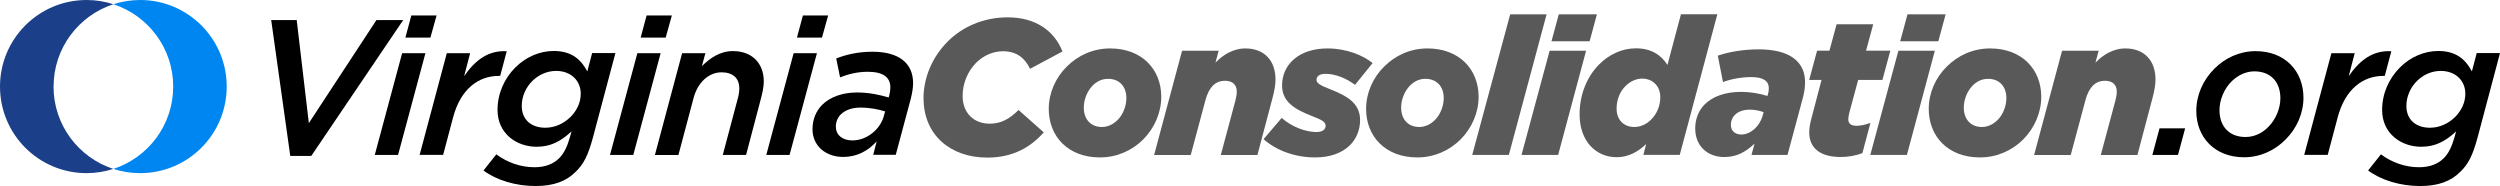 <?xml version="1.0" encoding="UTF-8"?>
<svg id="Layer_2" data-name="Layer 2" xmlns="http://www.w3.org/2000/svg" viewBox="0 0 461.48 34.36">
  <defs>
    <style>
      .cls-1, .cls-2, .cls-3, .cls-4 {
        stroke-width: 0px;
      }

      .cls-2 {
        fill: #595959;
      }

      .cls-3 {
        fill: #1b4089;
      }

      .cls-4 {
        fill: #0086f1;
      }
    </style>
  </defs>
  <g id="Layer_2-2" data-name="Layer 2">
    <g>
      <g>
        <path class="cls-3" d="M9.89,15.98c0-7.1,4.63-13.11,11.04-15.2-1.56-.51-3.22-.78-4.94-.78C7.15,0,0,7.15,0,15.98s7.15,15.98,15.98,15.98c1.73,0,3.39-.28,4.94-.78-6.4-2.08-11.04-8.1-11.04-15.2h.01Z"/>
        <path class="cls-4" d="M25.87,0C24.14,0,22.48.28,20.93.78c6.4,2.08,11.04,8.1,11.04,15.2s-4.63,13.11-11.04,15.2c1.56.51,3.22.78,4.94.78,8.82,0,15.98-7.15,15.98-15.98S34.69,0,25.87,0Z"/>
      </g>
      <g>
        <path class="cls-1" d="M50.08,3.7h4.69l2.24,19.03,12.48-19.03h4.94l-16.97,25.08h-3.88l-3.52-25.08Z"/>
        <path class="cls-1" d="M74.23,9.82h4.3l-5.05,18.78h-4.3l5.05-18.78ZM75.93,2.85h4.66l-1.14,4.09h-4.62l1.1-4.09Z"/>
        <path class="cls-1" d="M82.48,9.82h4.3l-1.1,4.23c2.06-2.99,4.52-4.8,7.86-4.59l-1.21,4.55h-.25c-3.77,0-7.04,2.42-8.43,7.61l-1.85,6.97h-4.34l5.02-18.78Z"/>
        <path class="cls-1" d="M89.24,31.48l2.38-2.99c1.99,1.49,4.48,2.38,7.01,2.38,2.03,0,3.52-.6,4.59-1.67.92-.92,1.49-2.17,1.96-3.81l.32-1.14c-1.96,1.81-3.81,2.84-6.44,2.84-3.7,0-7.22-2.42-7.22-6.79,0-3.13,1.32-5.87,3.27-7.83s4.52-3.06,7.11-3.06c3.56,0,5.16,1.85,6.19,3.77l.89-3.38h4.3l-4.13,15.51c-.92,3.42-1.74,4.98-3.2,6.4-1.74,1.74-4.05,2.63-7.4,2.63-3.66,0-7.22-1.07-9.64-2.88ZM105.28,21.63c1.21-1.21,1.92-2.7,1.92-4.34,0-2.38-1.78-4.2-4.55-4.2-1.67,0-3.2.71-4.38,1.85-1.21,1.21-1.96,2.85-1.96,4.62,0,2.67,1.92,4.02,4.34,4.02,1.74,0,3.41-.75,4.62-1.96Z"/>
        <path class="cls-1" d="M117.65,9.82h4.3l-5.05,18.78h-4.3l5.05-18.78ZM119.36,2.85h4.66l-1.14,4.09h-4.62l1.1-4.09Z"/>
        <path class="cls-1" d="M125.91,9.82h4.3l-.64,2.38c1.49-1.46,3.31-2.77,5.73-2.77,3.45,0,5.69,2.17,5.69,5.62,0,1-.28,2.21-.57,3.31l-2.7,10.24h-4.3l2.77-10.42c.18-.6.28-1.35.28-1.88,0-1.88-1.21-2.95-3.27-2.95-2.42,0-4.41,1.92-5.16,4.7l-2.81,10.56h-4.34l5.02-18.78Z"/>
        <path class="cls-1" d="M146.5,9.82h4.3l-5.05,18.78h-4.3l5.05-18.78ZM148.21,2.85h4.66l-1.14,4.09h-4.62l1.1-4.09Z"/>
        <path class="cls-1" d="M149.98,23.87c0-1.88.68-3.38,1.78-4.52,1.49-1.46,3.77-2.28,6.44-2.28,2.21,0,4.16.43,5.83.92l.11-.32c.11-.46.21-1,.21-1.57,0-1.74-1.21-2.85-4.16-2.85-1.88,0-3.63.43-5.12,1.03l-.71-3.49c1.92-.75,4.13-1.24,6.69-1.24,4.91,0,7.5,2.13,7.5,5.8,0,.92-.18,1.81-.39,2.74l-2.81,10.49h-4.16l.64-2.49c-1.6,1.78-3.66,2.88-6.19,2.88-3.2,0-5.66-2.03-5.66-5.12ZM163.14,21.42l.25-.85c-1.21-.39-2.85-.71-4.55-.71-1.56,0-2.81.46-3.63,1.25-.6.6-.92,1.39-.92,2.28,0,1.49,1.17,2.53,3.06,2.53,2.6,0,5.09-1.96,5.8-4.48Z"/>
        <path class="cls-2" d="M170.47,18.18c0-3.77,1.56-7.61,4.48-10.53,2.63-2.63,6.47-4.45,11.1-4.45,5.05,0,8.57,2.45,10.07,6.3l-5.98,3.2c-1-2.06-2.56-3.24-4.98-3.24-1.92,0-3.66.82-4.98,2.13-1.53,1.56-2.49,3.77-2.49,6.12,0,3.17,2.1,5.12,4.98,5.12,2.17,0,3.73-.92,5.34-2.53l4.66,4.13c-2.42,2.74-5.69,4.66-10.42,4.66-6.86,0-11.77-4.23-11.77-10.92Z"/>
        <path class="cls-2" d="M214.36,17.86c0,2.95-1.25,5.76-3.31,7.86-2.03,2.03-4.84,3.34-8,3.34-5.9,0-9.46-3.88-9.46-8.96,0-2.92,1.25-5.76,3.34-7.82,2.03-2.03,4.8-3.34,8-3.34,5.87,0,9.43,3.88,9.43,8.93ZM206.25,22.2c1.07-1.03,1.67-2.67,1.67-4.09,0-2.21-1.35-3.56-3.38-3.56-1.1,0-2.06.46-2.81,1.21-1.07,1.07-1.67,2.67-1.67,4.09,0,2.24,1.35,3.59,3.34,3.59,1.1,0,2.1-.5,2.85-1.25Z"/>
        <path class="cls-2" d="M218.2,9.36h6.76l-.6,2.21c1.32-1.39,3.24-2.63,5.51-2.63,3.49,0,5.58,2.21,5.58,5.76,0,1.03-.25,2.24-.57,3.45l-2.77,10.46h-6.76l2.7-10.07c.14-.53.25-1.17.25-1.6,0-1.28-.75-2.03-2.17-2.03-1.88,0-2.99,1.32-3.59,3.49l-2.74,10.21h-6.76l5.16-19.24Z"/>
        <path class="cls-2" d="M233.25,25.68l3.34-3.91c1.88,1.67,4.45,2.6,6.4,2.6,1.14,0,1.71-.46,1.71-1.17s-.75-1.1-2.6-1.81c-3.06-1.21-5.44-2.56-5.44-5.62,0-3.84,3.09-6.83,8.39-6.83,3.49,0,6.58,1.28,8.32,2.7l-3.24,4.02c-1.67-1.25-3.7-2.03-5.44-2.03-1.1,0-1.67.43-1.67,1.1,0,.64.68,1.03,2.67,1.81,2.77,1.1,5.37,2.42,5.37,5.62,0,3.7-2.77,6.9-8.32,6.9-3.66,0-7.18-1.28-9.5-3.38Z"/>
        <path class="cls-2" d="M272.94,17.86c0,2.95-1.25,5.76-3.31,7.86-2.03,2.03-4.84,3.34-8,3.34-5.9,0-9.46-3.88-9.46-8.96,0-2.92,1.24-5.76,3.34-7.82,2.03-2.03,4.8-3.34,8-3.34,5.87,0,9.43,3.88,9.43,8.93ZM264.83,22.2c1.07-1.03,1.67-2.67,1.67-4.09,0-2.21-1.35-3.56-3.38-3.56-1.1,0-2.06.46-2.81,1.21-1.07,1.07-1.67,2.67-1.67,4.09,0,2.24,1.35,3.59,3.34,3.59,1.1,0,2.1-.5,2.85-1.25Z"/>
        <path class="cls-2" d="M278.77,2.64h6.72l-6.97,25.96h-6.76l7.01-25.96Z"/>
        <path class="cls-2" d="M286.06,9.36h6.72l-5.16,19.24h-6.76l5.19-19.24ZM287.74,2.64h7.04l-1.35,4.98h-7.04l1.35-4.98Z"/>
        <path class="cls-2" d="M303.88,26.57c-1.49,1.46-3.34,2.45-5.44,2.45-3.81,0-6.86-2.92-6.86-7.9,0-3.77,1.42-7.04,3.63-9.25,1.85-1.85,4.23-2.95,6.76-2.95,2.88,0,4.66,1.25,5.83,3.06l2.49-9.35h6.72l-6.94,25.96h-6.72l.53-2.03ZM304.77,22.09c1.07-1.07,1.71-2.53,1.71-4.16,0-2.03-1.42-3.42-3.34-3.42-1.14,0-2.24.53-3.06,1.35-1.03,1-1.67,2.49-1.67,4.2,0,2.06,1.32,3.38,3.27,3.38,1.17,0,2.28-.53,3.09-1.35Z"/>
        <path class="cls-2" d="M312.92,23.76c0-1.85.64-3.38,1.78-4.52,1.49-1.46,3.81-2.28,6.69-2.28,1.74,0,3.34.29,4.87.75l.07-.25c.11-.32.18-.75.18-1.17,0-1.28-.92-2.06-3.27-2.06-1.81,0-3.84.39-5.19.92l-.96-4.87c2.03-.71,4.77-1.17,7.54-1.17,5.76,0,8.57,2.28,8.57,6.08,0,.92-.14,1.85-.39,2.81l-2.85,10.6h-6.65l.57-2.1c-1.64,1.57-3.34,2.49-5.58,2.49-3.13,0-5.37-2.06-5.37-5.23ZM325.37,21.34l.18-.64c-.71-.25-1.6-.46-2.53-.46-1.21,0-2.17.36-2.77.96-.46.46-.75,1.1-.75,1.85,0,1.1.78,1.78,1.92,1.78,1.74,0,3.42-1.53,3.95-3.49Z"/>
        <path class="cls-2" d="M333.97,24.44c0-.78.14-1.6.39-2.53l1.88-7.15h-2.28l1.46-5.41h2.28l1.32-4.87h6.76l-1.32,4.87h4.48l-1.46,5.41h-4.48l-1.64,6.08c-.11.46-.18.89-.18,1.17,0,.78.46,1.21,1.53,1.21.75,0,1.56-.18,2.56-.53l-1.49,5.58c-1.21.46-2.6.71-3.98.71-3.91,0-5.83-1.71-5.83-4.55Z"/>
        <path class="cls-2" d="M350.44,9.36h6.72l-5.16,19.24h-6.76l5.19-19.24ZM352.11,2.64h7.04l-1.35,4.98h-7.04l1.35-4.98Z"/>
        <path class="cls-2" d="M376.8,17.86c0,2.95-1.25,5.76-3.31,7.86-2.03,2.03-4.84,3.34-8,3.34-5.9,0-9.46-3.88-9.46-8.96,0-2.92,1.24-5.76,3.34-7.82,2.03-2.03,4.8-3.34,8-3.34,5.87,0,9.43,3.88,9.43,8.93ZM368.69,22.2c1.07-1.03,1.67-2.67,1.67-4.09,0-2.21-1.35-3.56-3.38-3.56-1.1,0-2.06.46-2.81,1.21-1.07,1.07-1.67,2.67-1.67,4.09,0,2.24,1.35,3.59,3.34,3.59,1.1,0,2.1-.5,2.85-1.25Z"/>
        <path class="cls-2" d="M380.64,9.36h6.76l-.6,2.21c1.32-1.39,3.24-2.63,5.51-2.63,3.49,0,5.58,2.21,5.58,5.76,0,1.03-.25,2.24-.57,3.45l-2.77,10.46h-6.76l2.7-10.07c.14-.53.25-1.17.25-1.6,0-1.28-.75-2.03-2.17-2.03-1.88,0-2.99,1.32-3.59,3.49l-2.74,10.21h-6.76l5.16-19.24Z"/>
        <path class="cls-1" d="M398.63,23.69h4.73l-1.32,4.91h-4.73l1.32-4.91Z"/>
        <path class="cls-1" d="M425.2,18.04c0,2.88-1.25,5.69-3.31,7.72-1.96,1.99-4.66,3.27-7.65,3.27-5.37,0-8.82-3.63-8.82-8.57,0-2.92,1.25-5.69,3.31-7.75,1.96-1.99,4.66-3.27,7.65-3.27,5.37,0,8.82,3.63,8.82,8.61ZM418.66,23.48c1.46-1.42,2.28-3.52,2.28-5.33,0-3.2-1.96-4.98-4.8-4.98-1.6,0-3.06.75-4.16,1.81-1.46,1.42-2.28,3.52-2.28,5.33,0,3.2,1.96,4.98,4.8,4.98,1.6,0,3.09-.71,4.16-1.81Z"/>
        <path class="cls-1" d="M430.36,9.82h4.3l-1.1,4.23c2.06-2.99,4.52-4.8,7.86-4.59l-1.21,4.55h-.25c-3.77,0-7.04,2.42-8.43,7.61l-1.85,6.97h-4.34l5.02-18.78Z"/>
        <path class="cls-1" d="M437.12,31.48l2.38-2.99c1.99,1.49,4.48,2.38,7.01,2.38,2.03,0,3.52-.6,4.59-1.67.92-.92,1.49-2.17,1.96-3.81l.32-1.14c-1.96,1.81-3.81,2.84-6.44,2.84-3.7,0-7.22-2.42-7.22-6.79,0-3.13,1.32-5.87,3.27-7.83s4.52-3.06,7.11-3.06c3.56,0,5.16,1.85,6.19,3.77l.89-3.38h4.3l-4.12,15.51c-.92,3.42-1.74,4.98-3.2,6.4-1.74,1.74-4.06,2.63-7.4,2.63-3.66,0-7.22-1.07-9.64-2.88ZM453.16,21.63c1.21-1.21,1.92-2.7,1.92-4.34,0-2.38-1.78-4.2-4.55-4.2-1.67,0-3.2.71-4.37,1.85-1.21,1.21-1.96,2.85-1.96,4.62,0,2.67,1.92,4.02,4.34,4.02,1.74,0,3.41-.75,4.62-1.96Z"/>
      </g>
    </g>
  </g>
</svg>